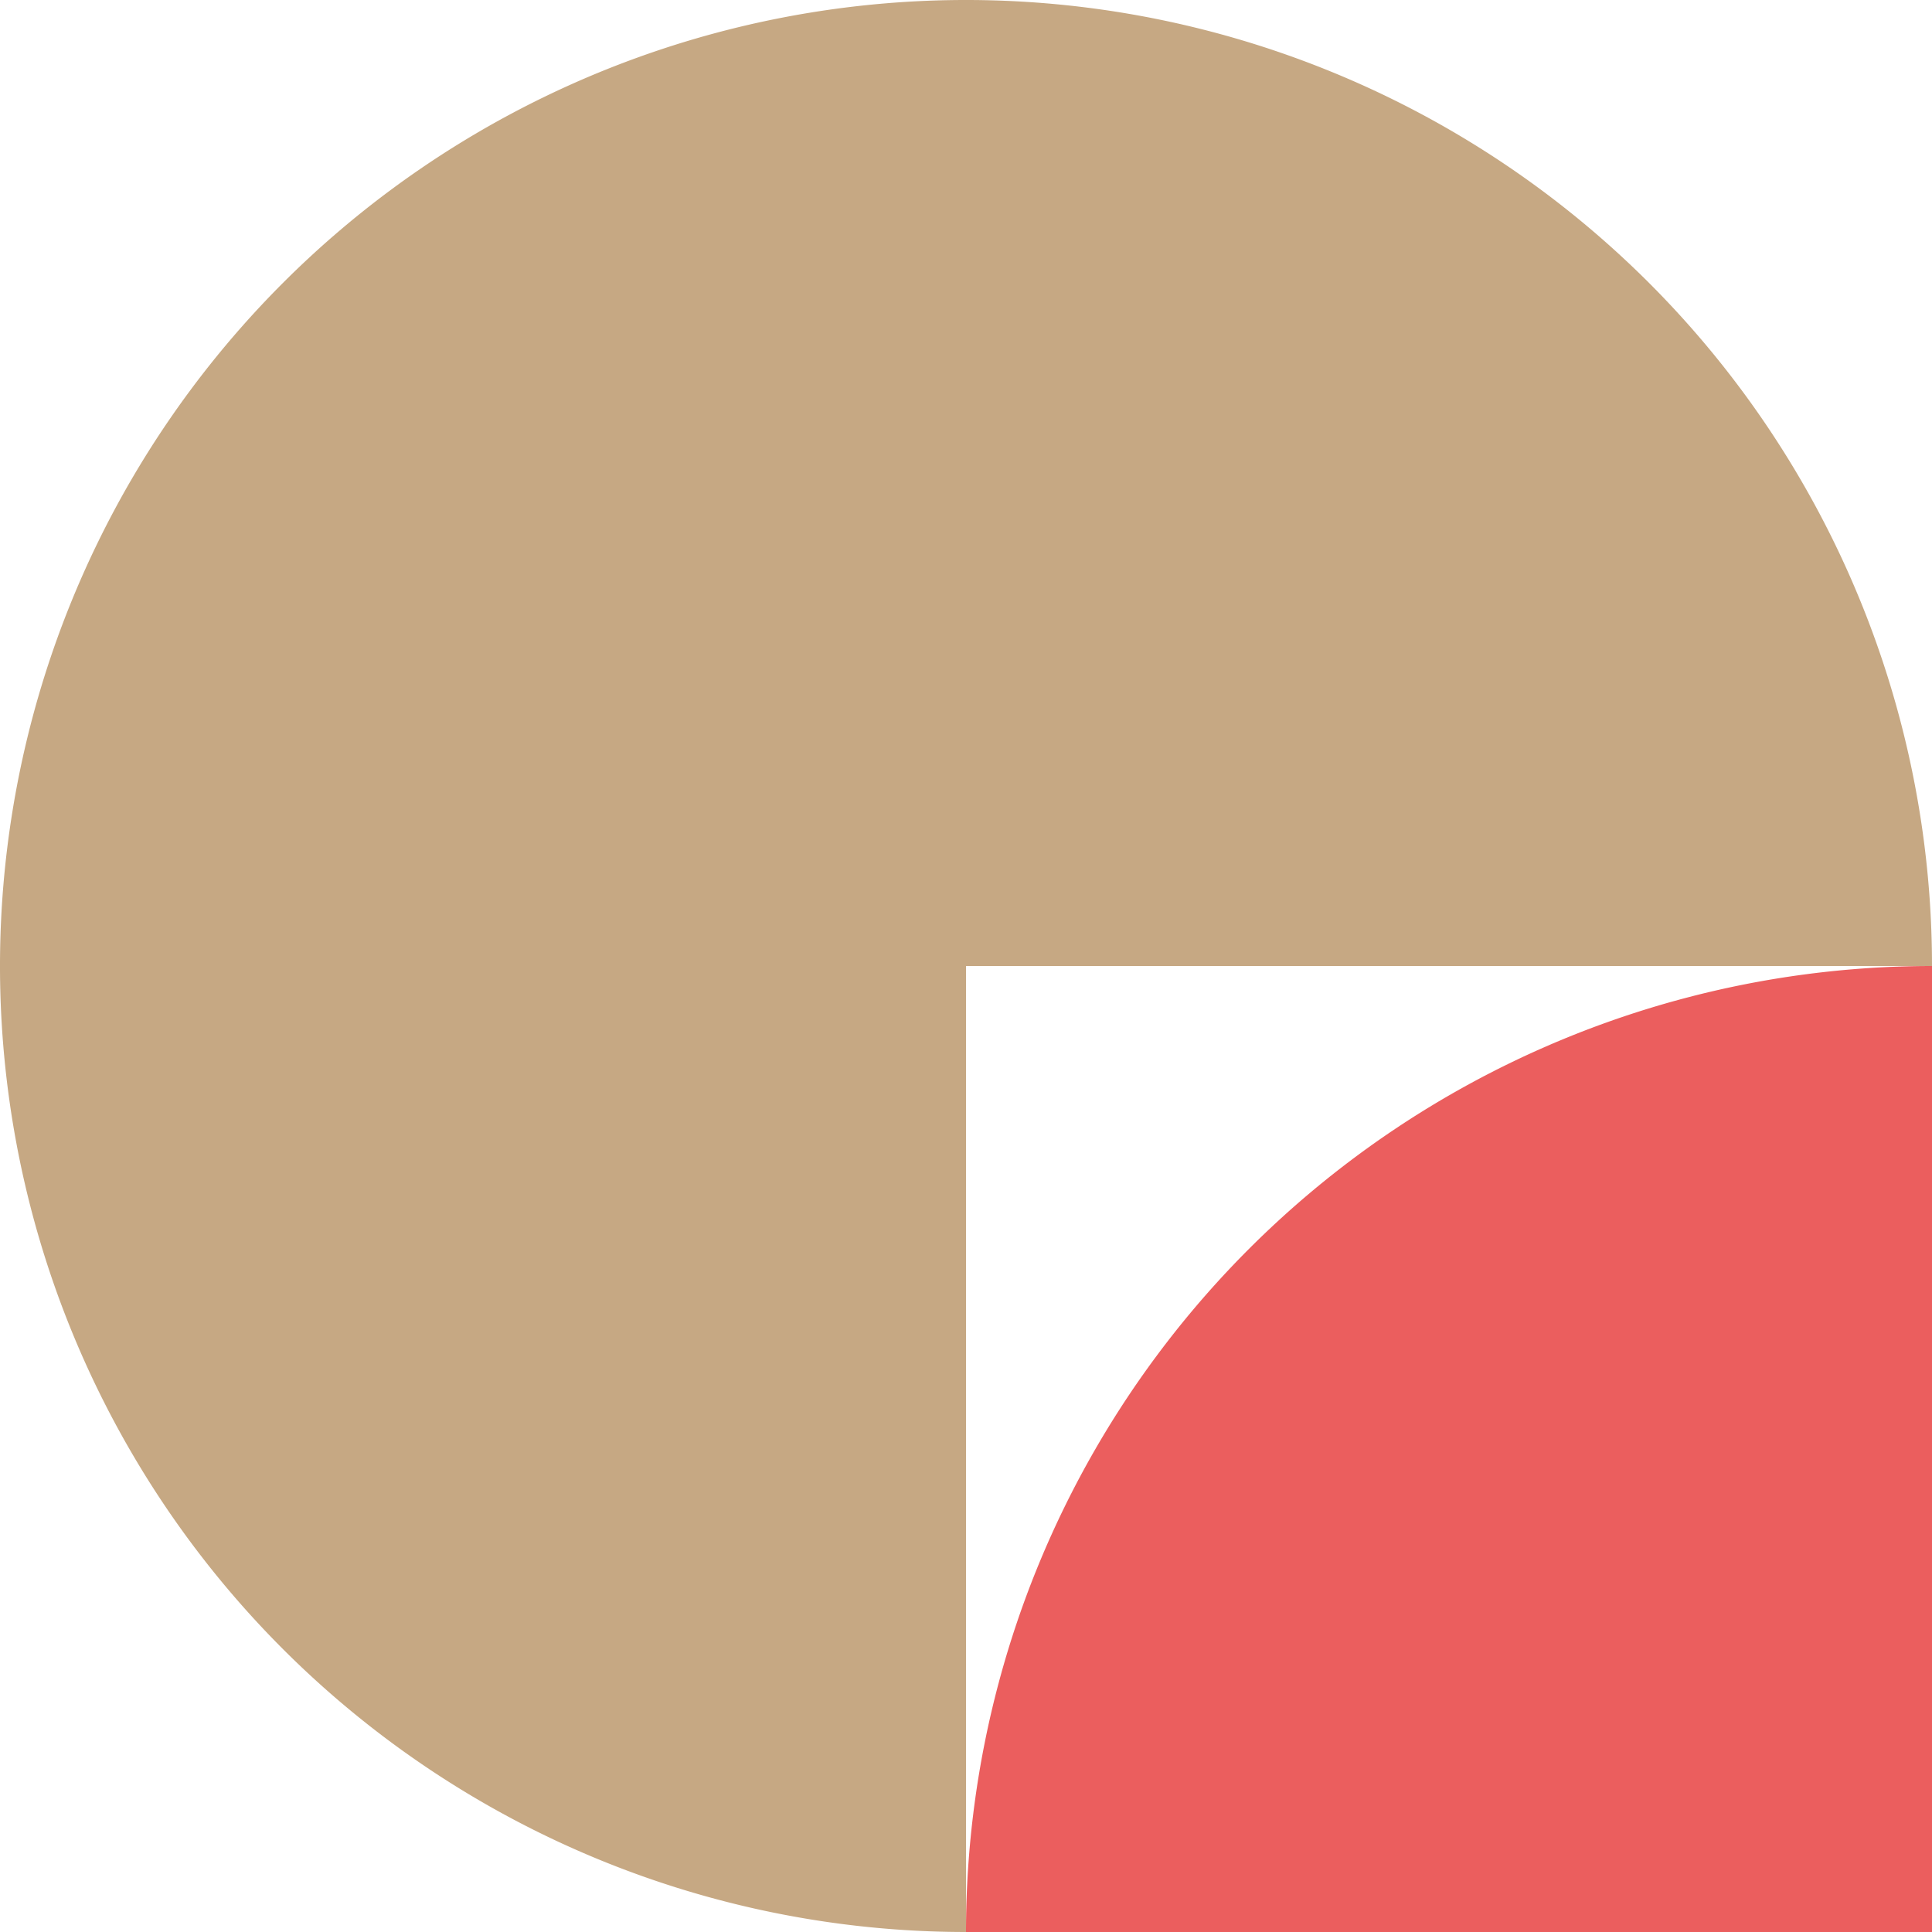<svg xmlns="http://www.w3.org/2000/svg" xmlns:xlink="http://www.w3.org/1999/xlink" width="30" height="30" viewBox="0 0 30 30">
  <defs>
    <clipPath id="clip-path">
      <rect id="Rectangle_251" data-name="Rectangle 251" width="30" height="30" fill="none"/>
    </clipPath>
  </defs>
  <g id="Group_792" data-name="Group 792" transform="translate(-226 -392)">
    <g id="Group_223" data-name="Group 223" transform="translate(226 392)">
      <g id="Group_224" data-name="Group 224" clip-path="url(#clip-path)">
        <path id="Path_313" data-name="Path 313" d="M30,15A15,15,0,1,0,15,30V15Z" fill="#c6a883"/>
        <path id="Path_314" data-name="Path 314" d="M104.965,104.965v-15a15,15,0,0,0-15,15Z" transform="translate(-74.965 -74.965)" fill="#eb5e5e"/>
      </g>
    </g>
  </g>
</svg>

